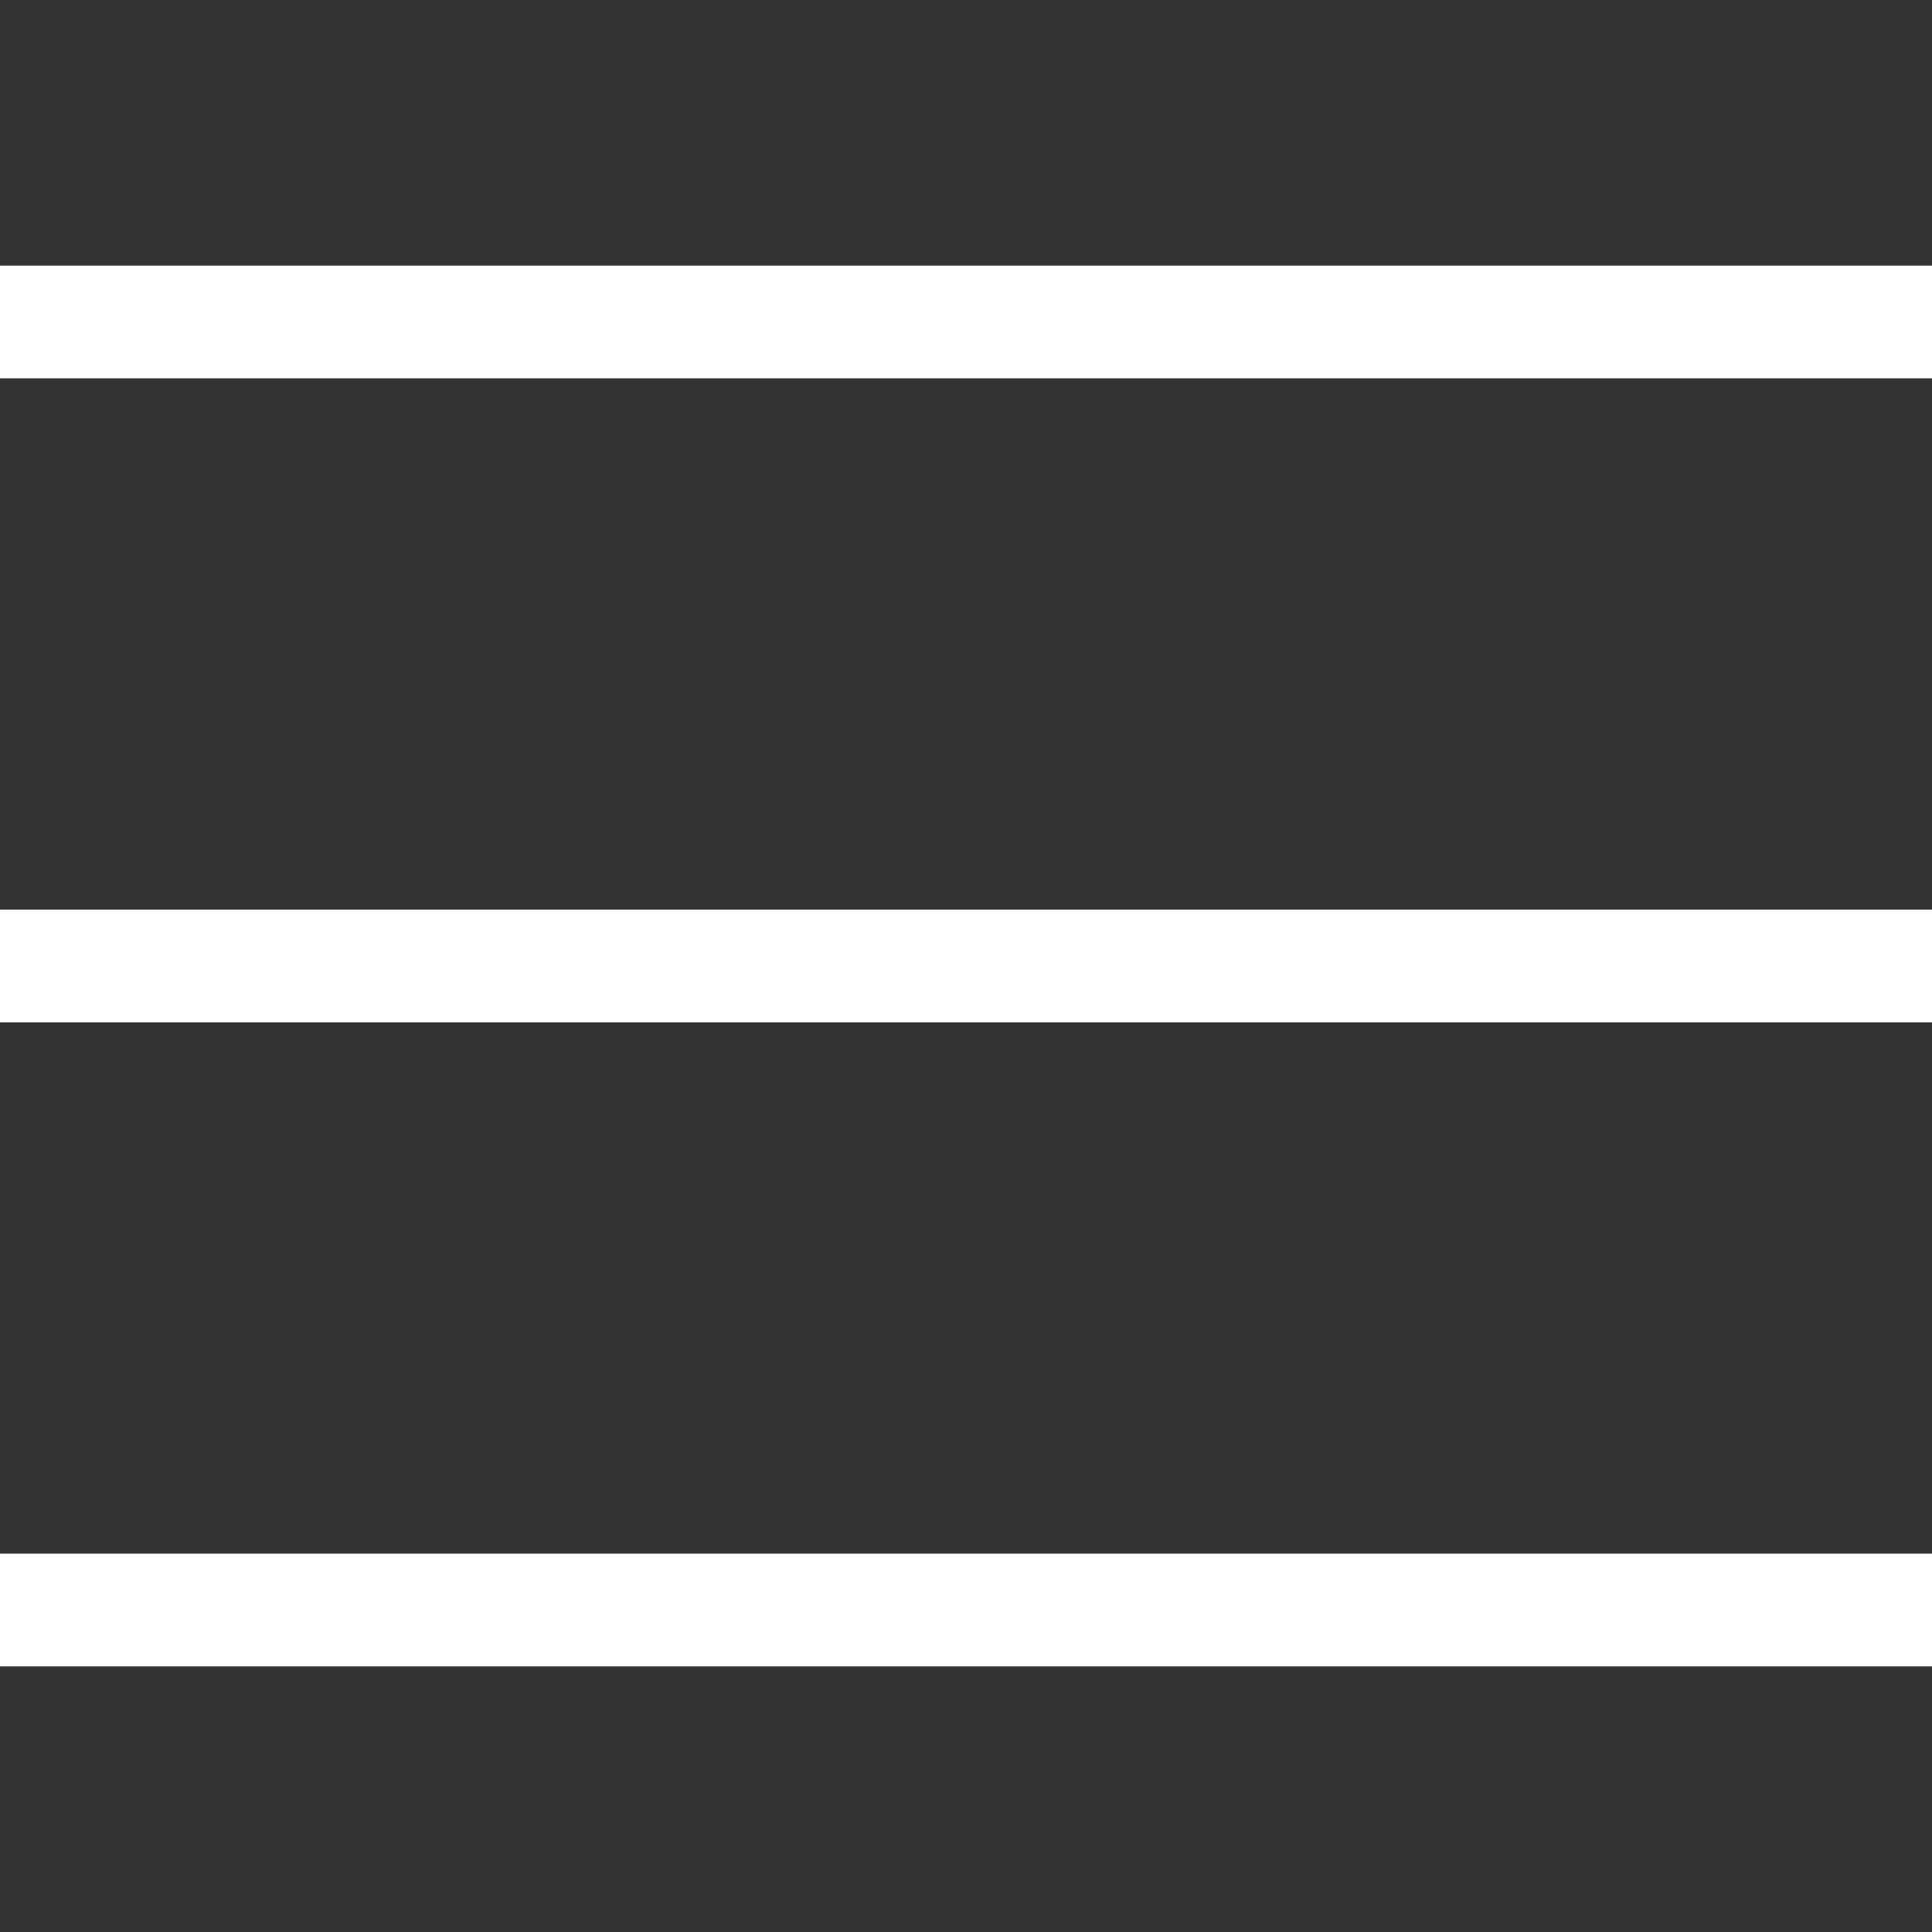<svg xmlns="http://www.w3.org/2000/svg" width="24" height="24" viewBox="0 0 24 24" fill="none"><rect x="0" y="0" width="24" height="24" fill="#333333" stroke="none"/><path d="M0 4H24" stroke="white" stroke-width="1.4"></path><path d="M0 12L24 12" stroke="white" stroke-width="1.4"></path><path d="M0 20H24" stroke="white" stroke-width="1.4"></path></svg>